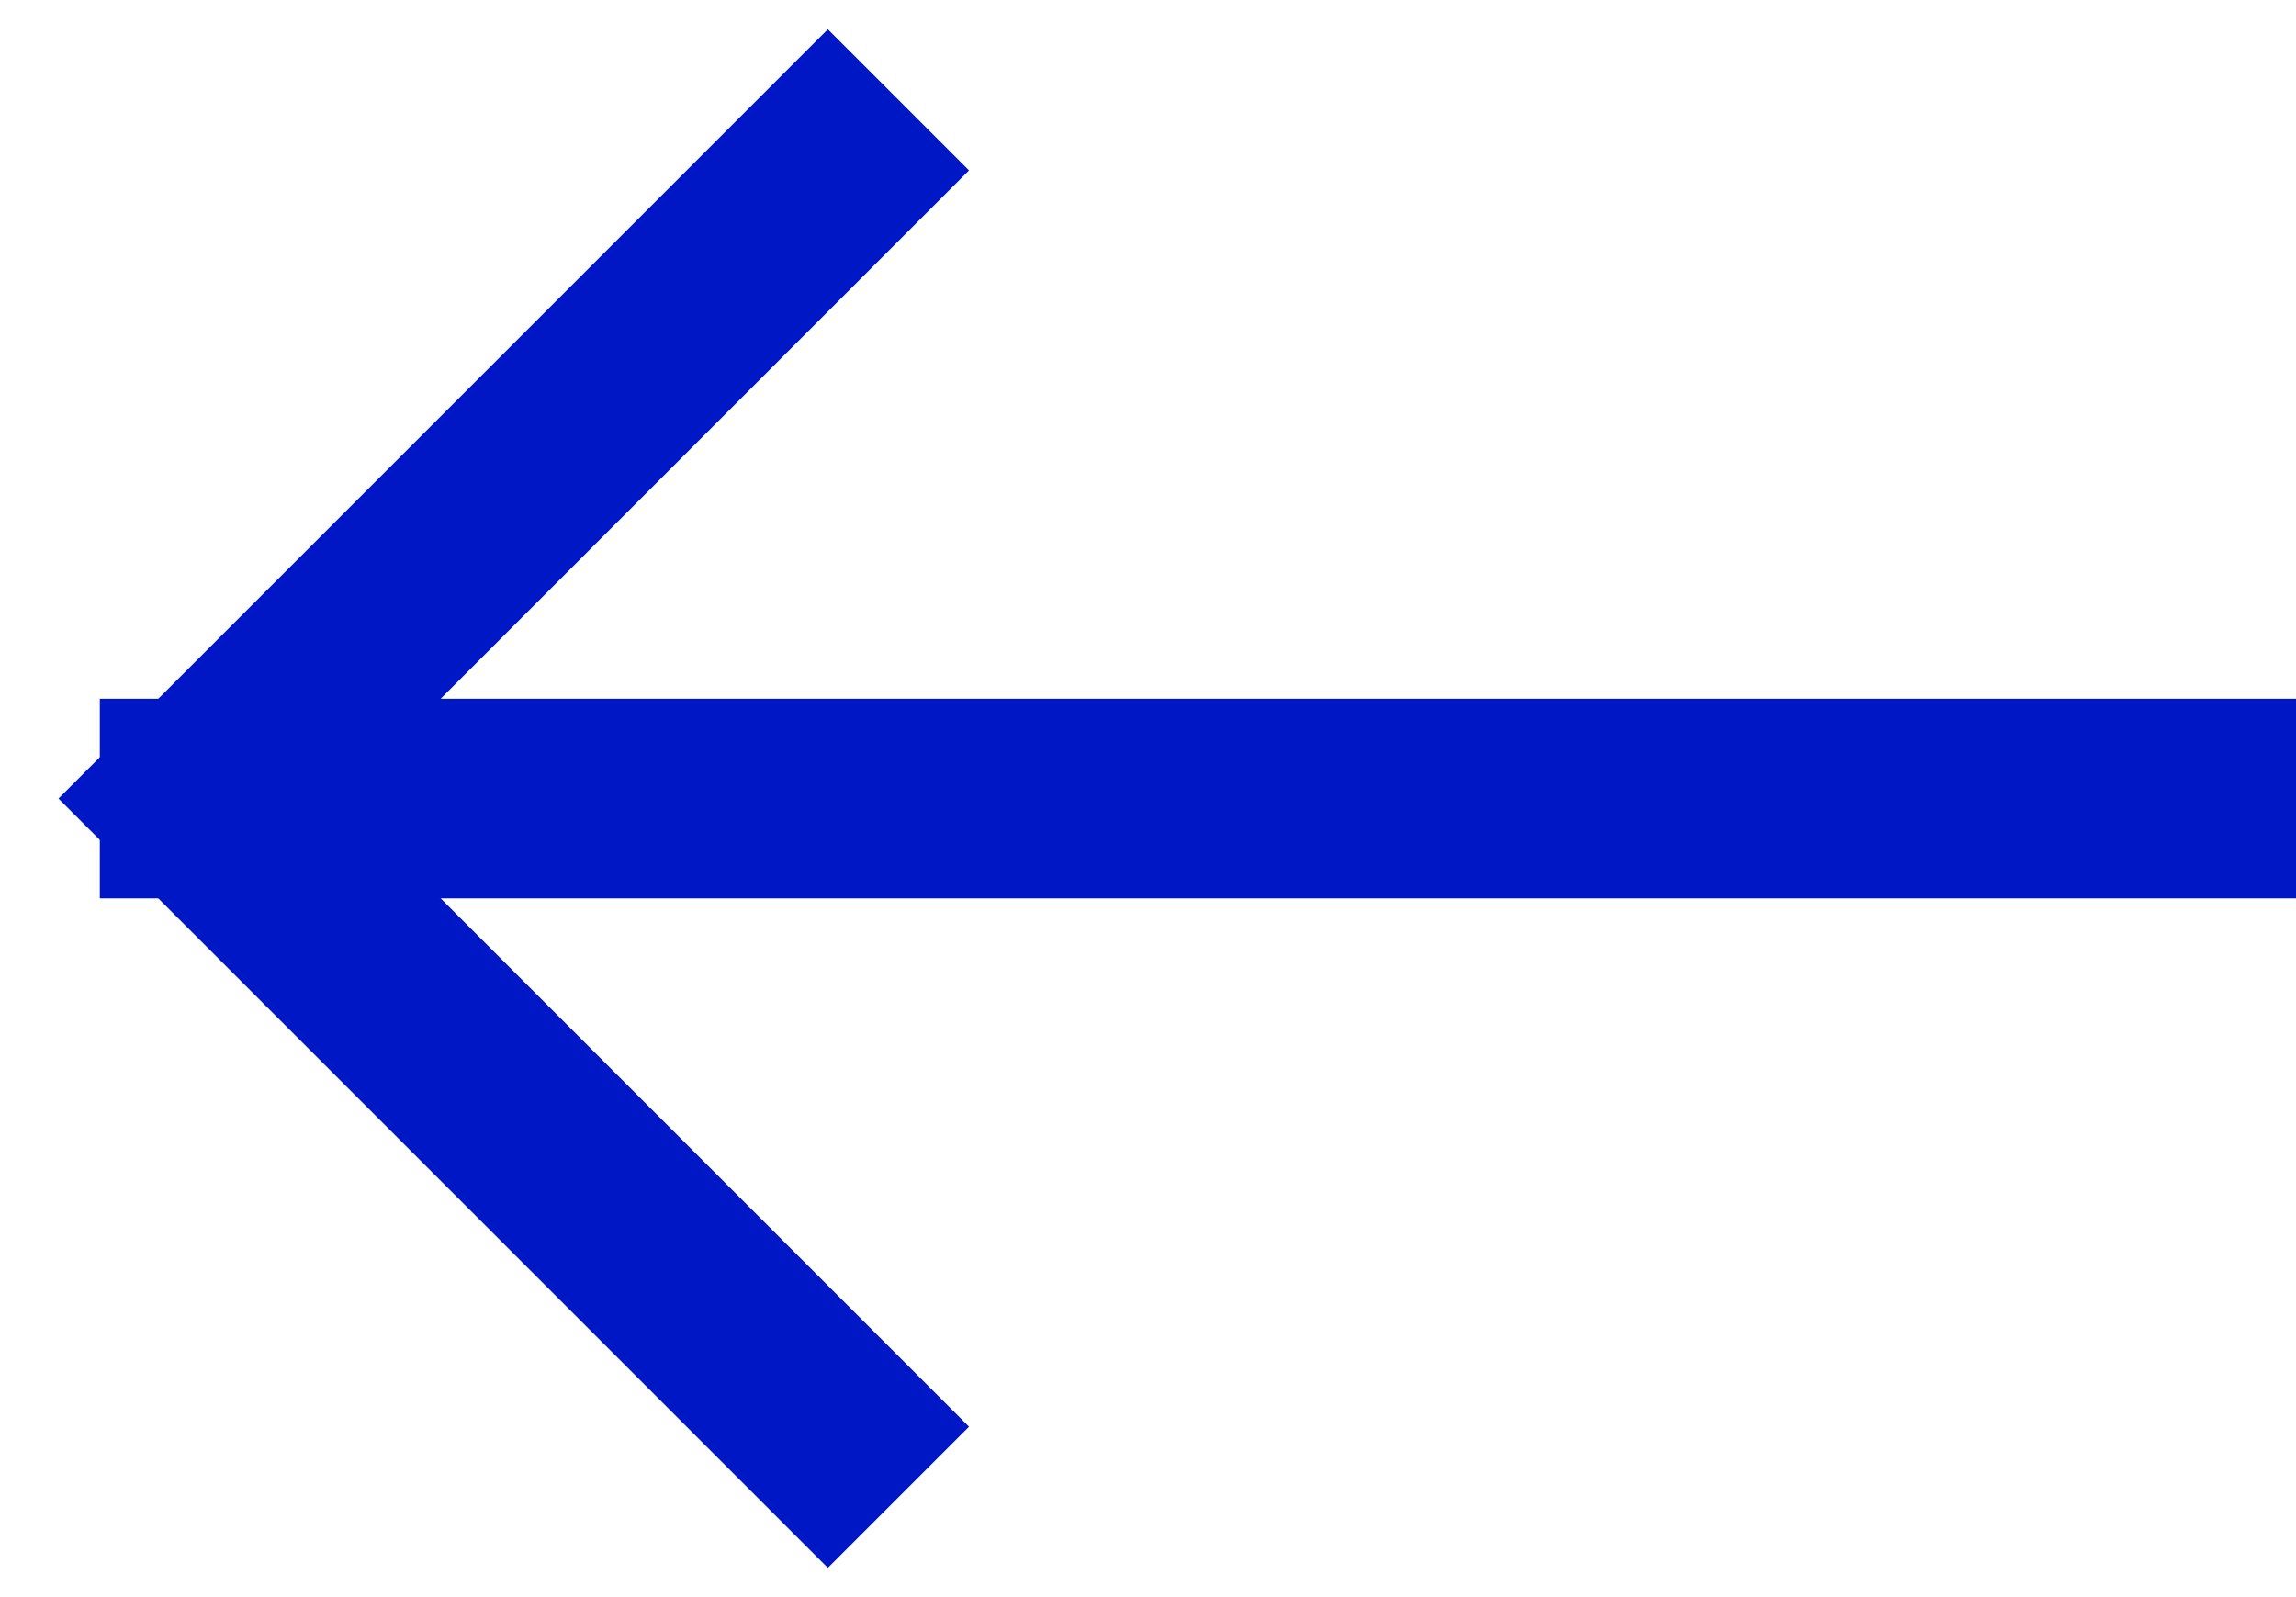 <svg width="23" height="16" viewBox="0 0 23 16" fill="none" xmlns="http://www.w3.org/2000/svg">
<path d="M9 1L2 8L9 15" stroke="#0017C5" stroke-width="2"/>
<path d="M2 8H22" stroke="#0017C5" stroke-width="2" stroke-linecap="square"/>
</svg>
